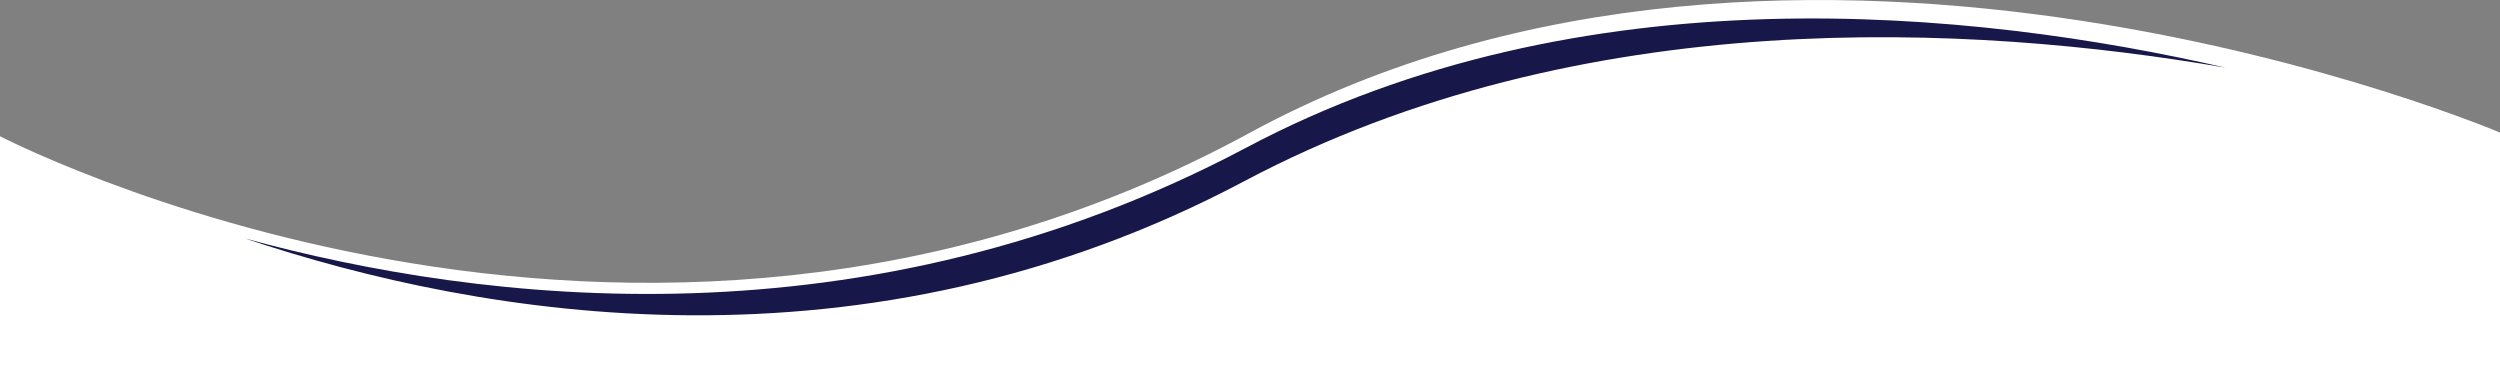 <svg xmlns="http://www.w3.org/2000/svg" xmlns:xlink="http://www.w3.org/1999/xlink" id="Capa_1" viewBox="0 0 1507.2 226.1" style="enable-background:new 0 0 1507.2 226.1;"><rect x="0" y="0" width="1507.2" height="226.1" fill="#808080" stroke="none"/><style>.st0{fill-rule:evenodd;clip-rule:evenodd;fill:#FFFFFF;stroke:#FFFFFF;stroke-width:7;stroke-miterlimit:10;} .st1{fill-rule:evenodd;clip-rule:evenodd;fill:#171849;}</style><path class="st0" d="M754.1 83.7C380 286.8-4.3 83.9-4.3 83.9h-2.2l2 141.7h1511.2V83.5S1084.7-96.6 754.1 83.7z"/><path class="st1" d="M751 89.2c-229.5 121.5-459.8 93.9-603.5 54.5 143.7 48.2 373.7 87 602.7-34.5 203.3-107.8 439.4-94.7 591.6-68.4C1189.6 5.9 953.7-18.5 751 89.2z"/></svg>